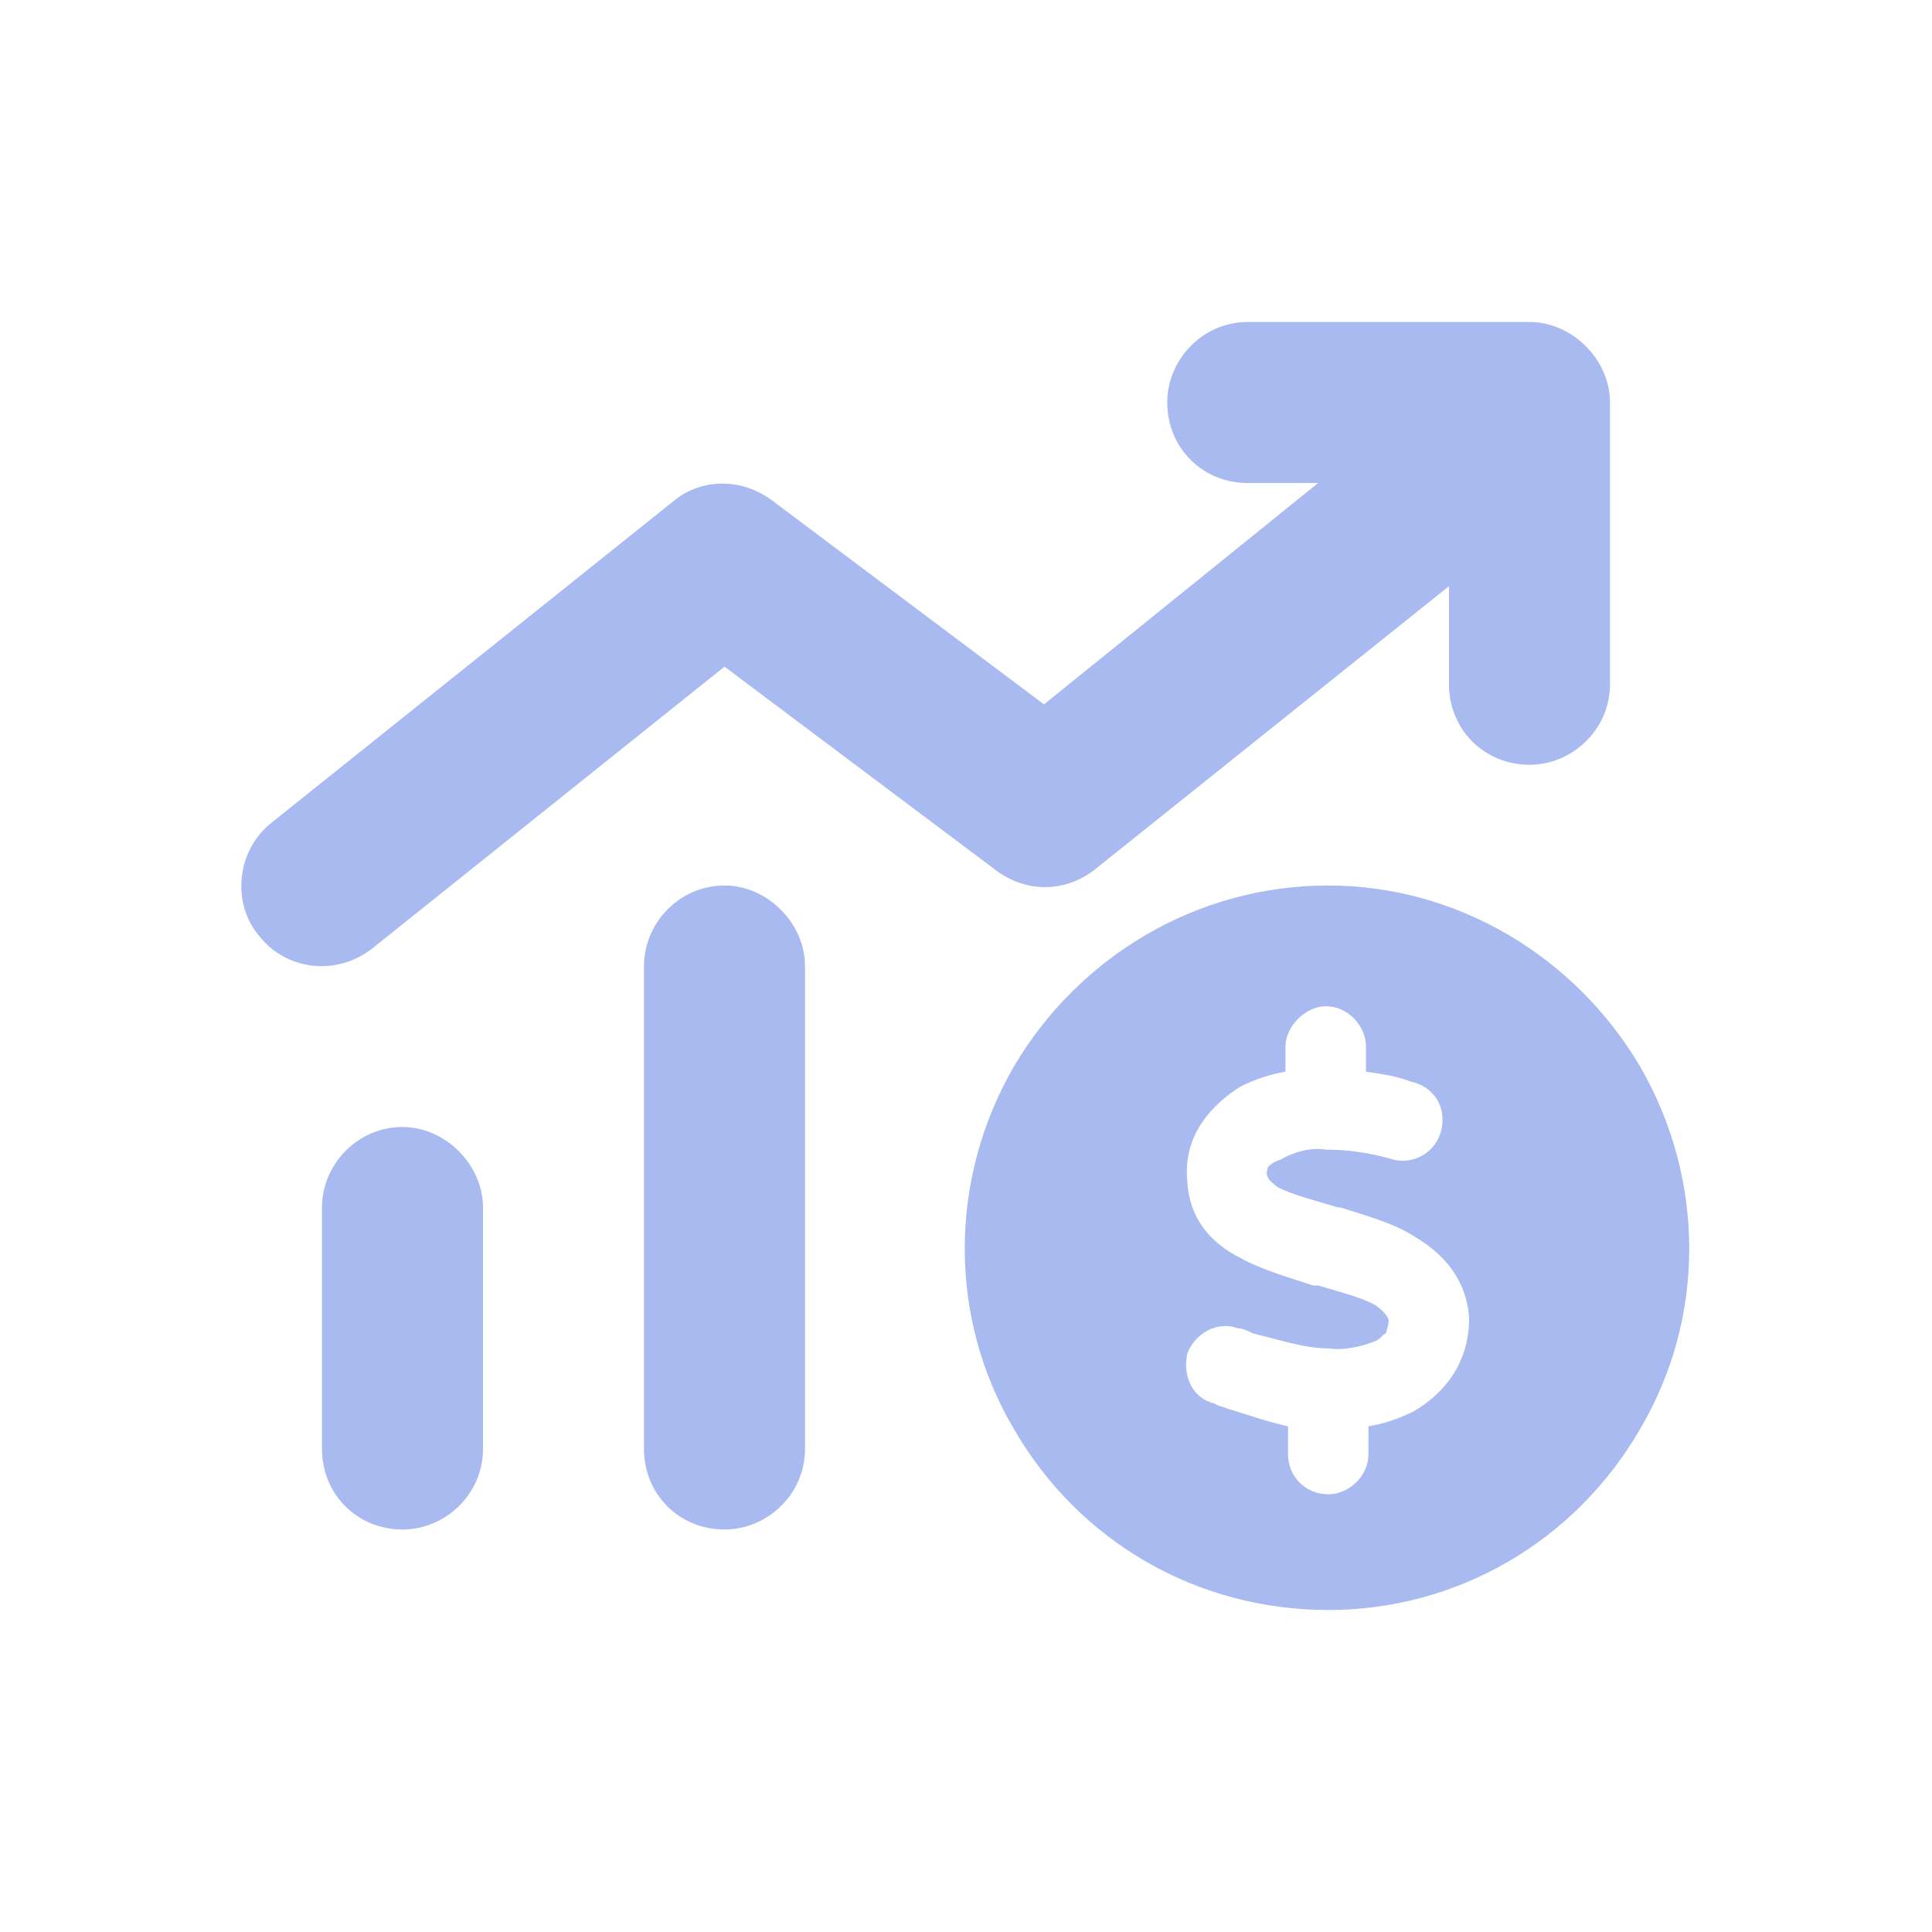 <svg width="36" height="36" viewBox="0 0 36 36" fill="none" xmlns="http://www.w3.org/2000/svg">
<path d="M23.25 6H28.5C29.297 6 30 6.703 30 7.5V12.75C30 13.594 29.297 14.25 28.5 14.25C27.656 14.25 27 13.594 27 12.75V10.922L20.438 16.172C19.875 16.641 19.125 16.641 18.562 16.219L13.5 12.422L6.938 17.672C6.281 18.188 5.344 18.094 4.828 17.438C4.312 16.828 4.406 15.844 5.062 15.328L12.562 9.328C13.078 8.906 13.828 8.906 14.391 9.328L19.453 13.125L24.562 9H23.25C22.406 9 21.75 8.344 21.75 7.5C21.75 6.703 22.406 6 23.25 6ZM13.5 16.5C14.297 16.5 15 17.203 15 18V27C15 27.844 14.297 28.5 13.5 28.5C12.656 28.5 12 27.844 12 27V18C12 17.203 12.656 16.5 13.5 16.5ZM7.5 21C8.297 21 9 21.703 9 22.5V27C9 27.844 8.297 28.5 7.5 28.5C6.656 28.5 6 27.844 6 27V22.5C6 21.703 6.656 21 7.5 21ZM24.75 30C22.312 30 20.109 28.734 18.891 26.625C17.672 24.562 17.672 21.984 18.891 19.875C20.109 17.812 22.312 16.5 24.75 16.5C27.141 16.5 29.344 17.812 30.562 19.875C31.781 21.984 31.781 24.562 30.562 26.625C29.344 28.734 27.141 30 24.75 30ZM23.625 21.891V21.938C23.578 21.844 23.625 21.797 23.625 21.75C23.672 21.703 23.719 21.656 23.859 21.609C24.094 21.469 24.422 21.375 24.703 21.422C25.078 21.422 25.5 21.469 25.969 21.609C26.344 21.703 26.766 21.469 26.859 21.047C26.953 20.625 26.719 20.25 26.297 20.156C26.062 20.062 25.781 20.016 25.453 19.969V19.5C25.453 19.125 25.125 18.75 24.703 18.75C24.328 18.75 23.953 19.125 23.953 19.5V19.969C23.672 20.016 23.391 20.109 23.109 20.25C22.594 20.578 22.031 21.141 22.125 22.031C22.172 22.781 22.641 23.203 23.109 23.438C23.531 23.672 24.047 23.812 24.469 23.953H24.562C25.031 24.094 25.406 24.188 25.641 24.328C25.828 24.469 25.875 24.562 25.875 24.609C25.875 24.703 25.828 24.797 25.828 24.844C25.781 24.844 25.734 24.938 25.641 24.984C25.406 25.078 25.078 25.172 24.75 25.125C24.328 25.125 23.906 24.984 23.344 24.844C23.25 24.797 23.156 24.75 23.062 24.75C22.688 24.609 22.266 24.844 22.125 25.219C22.031 25.641 22.219 26.062 22.641 26.156C22.688 26.203 22.781 26.203 22.875 26.25C23.203 26.344 23.578 26.484 24 26.578V27.094C24 27.516 24.328 27.844 24.75 27.844C25.125 27.844 25.5 27.516 25.5 27.094V26.578C25.781 26.531 26.062 26.438 26.344 26.297C26.906 25.969 27.375 25.406 27.375 24.562C27.328 23.812 26.859 23.344 26.391 23.062C25.969 22.781 25.406 22.641 24.984 22.5H24.938C24.469 22.359 24.094 22.266 23.812 22.125C23.625 21.984 23.625 21.938 23.625 21.938V21.891Z" fill="#A8BAEF"/>
</svg>
